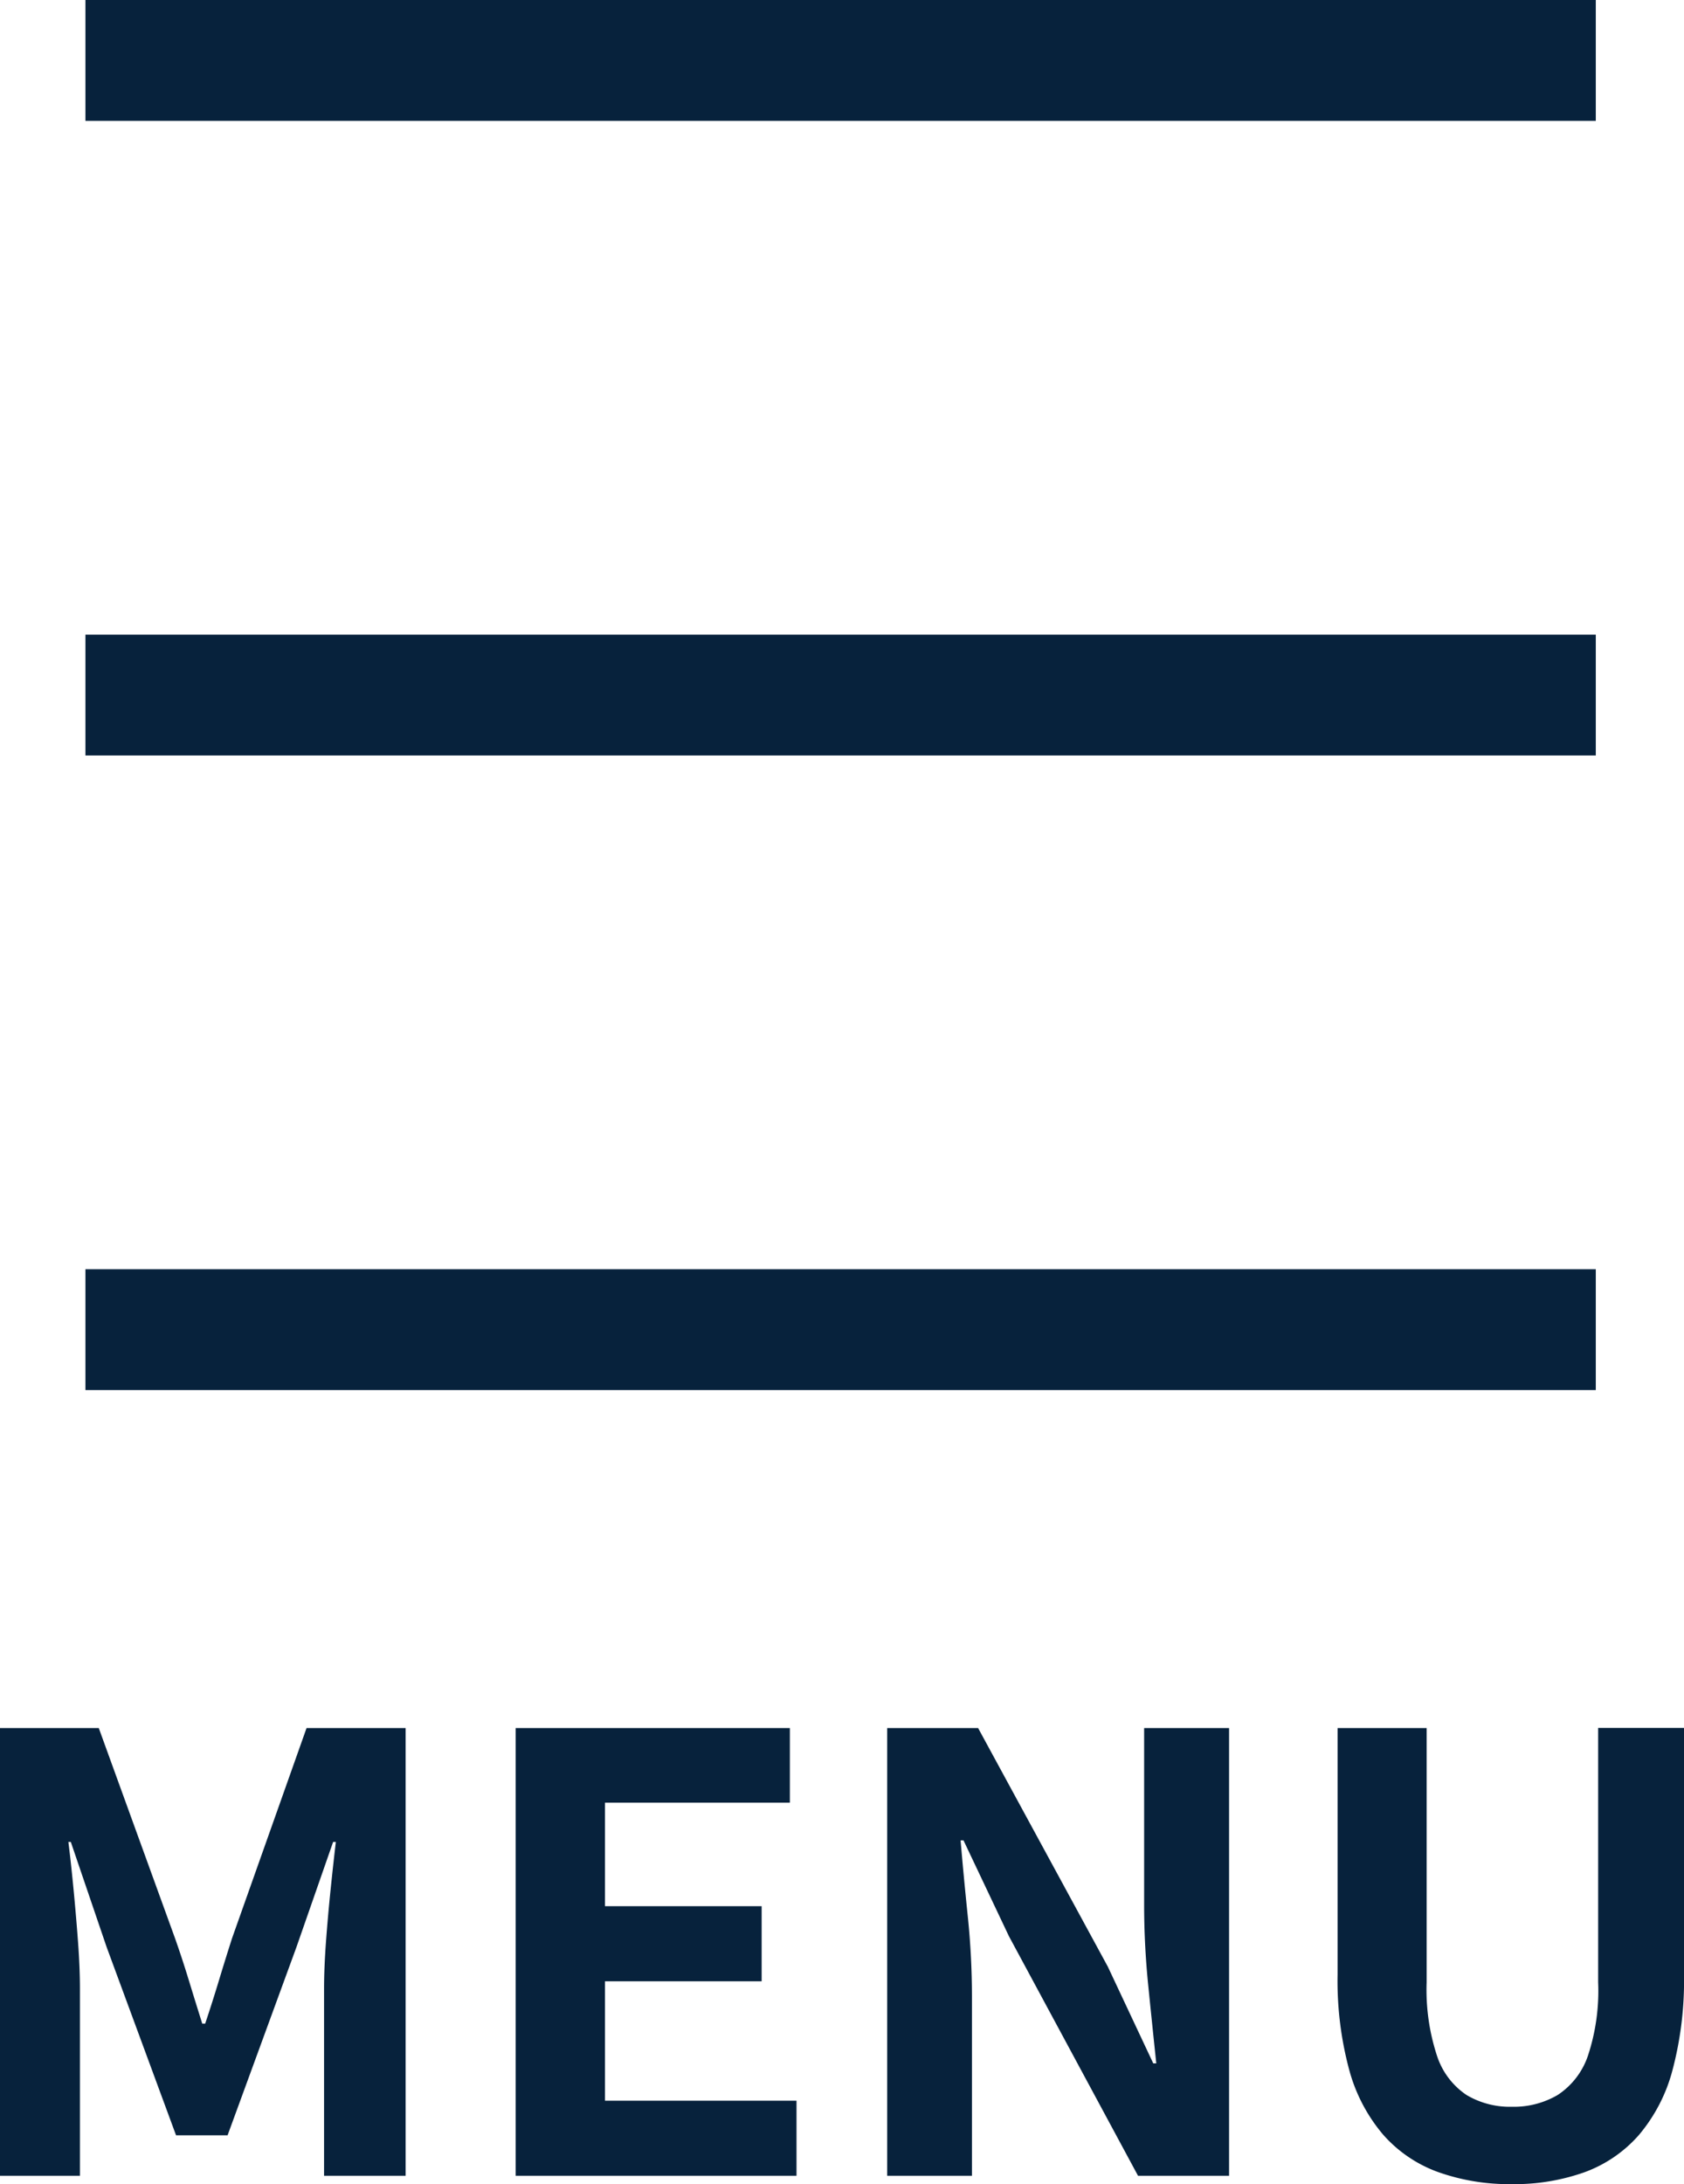 <svg xmlns="http://www.w3.org/2000/svg" width="27.874" height="36.138" viewBox="0 0 27.874 36.138">
  <g id="グループ_2139" data-name="グループ 2139" transform="translate(-341.086 -108)">
    <path id="線_14" data-name="線 14" d="M25,1H0V-1H25Z" transform="translate(342.5 130)" fill="#07223c"/>
    <path id="線_15" data-name="線 15" d="M25,1H0V-1H25Z" transform="translate(342.5 119.5)" fill="#07223c"/>
    <path id="線_16" data-name="線 16" d="M25,1H0V-1H25Z" transform="translate(342.5 109)" fill="#07223c"/>
    <path id="パス_1199" data-name="パス 1199" d="M-13.914,0V-7.408h1.635l1.261,3.475q.119.337.23.7t.222.716h.048q.119-.355.228-.716t.218-.7L-8.84-7.408H-7.2V0H-8.55V-3.093q0-.352.032-.783t.077-.867q.045-.436.086-.781H-8.4l-.607,1.74L-10.147-.67H-11l-1.149-3.114-.593-1.74h-.04q.043.345.085.781t.074.867q.032.43.032.783V0Zm8.535,0V-7.408H-.84v1.235H-3.9v1.712h2.593v1.243H-3.9v1.976H-.73V0ZM.771,0V-7.408H2.276L4.423-3.46l.752,1.6h.05q-.061-.577-.131-1.269a13.277,13.277,0,0,1-.07-1.327V-7.408H6.43V0H4.923L2.786-3.964,2.034-5.55H1.986q.051.6.12,1.267a12.969,12.969,0,0,1,.068,1.316V0ZM11.105.138a3.51,3.51,0,0,1-1.216-.2,2.214,2.214,0,0,1-.905-.614A2.764,2.764,0,0,1,8.419-1.75a5.663,5.663,0,0,1-.193-1.578v-4.08H9.7V-3.2a3.5,3.5,0,0,0,.172,1.216,1.244,1.244,0,0,0,.488.647,1.4,1.4,0,0,0,.75.195,1.434,1.434,0,0,0,.759-.195,1.258,1.258,0,0,0,.5-.647A3.414,3.414,0,0,0,12.539-3.2v-4.21H13.96v4.08A5.771,5.771,0,0,1,13.77-1.75a2.74,2.74,0,0,1-.559,1.078,2.2,2.2,0,0,1-.9.614A3.462,3.462,0,0,1,11.105.138Z" transform="translate(355 144)" fill="#07223c"/>
  </g>
</svg>
